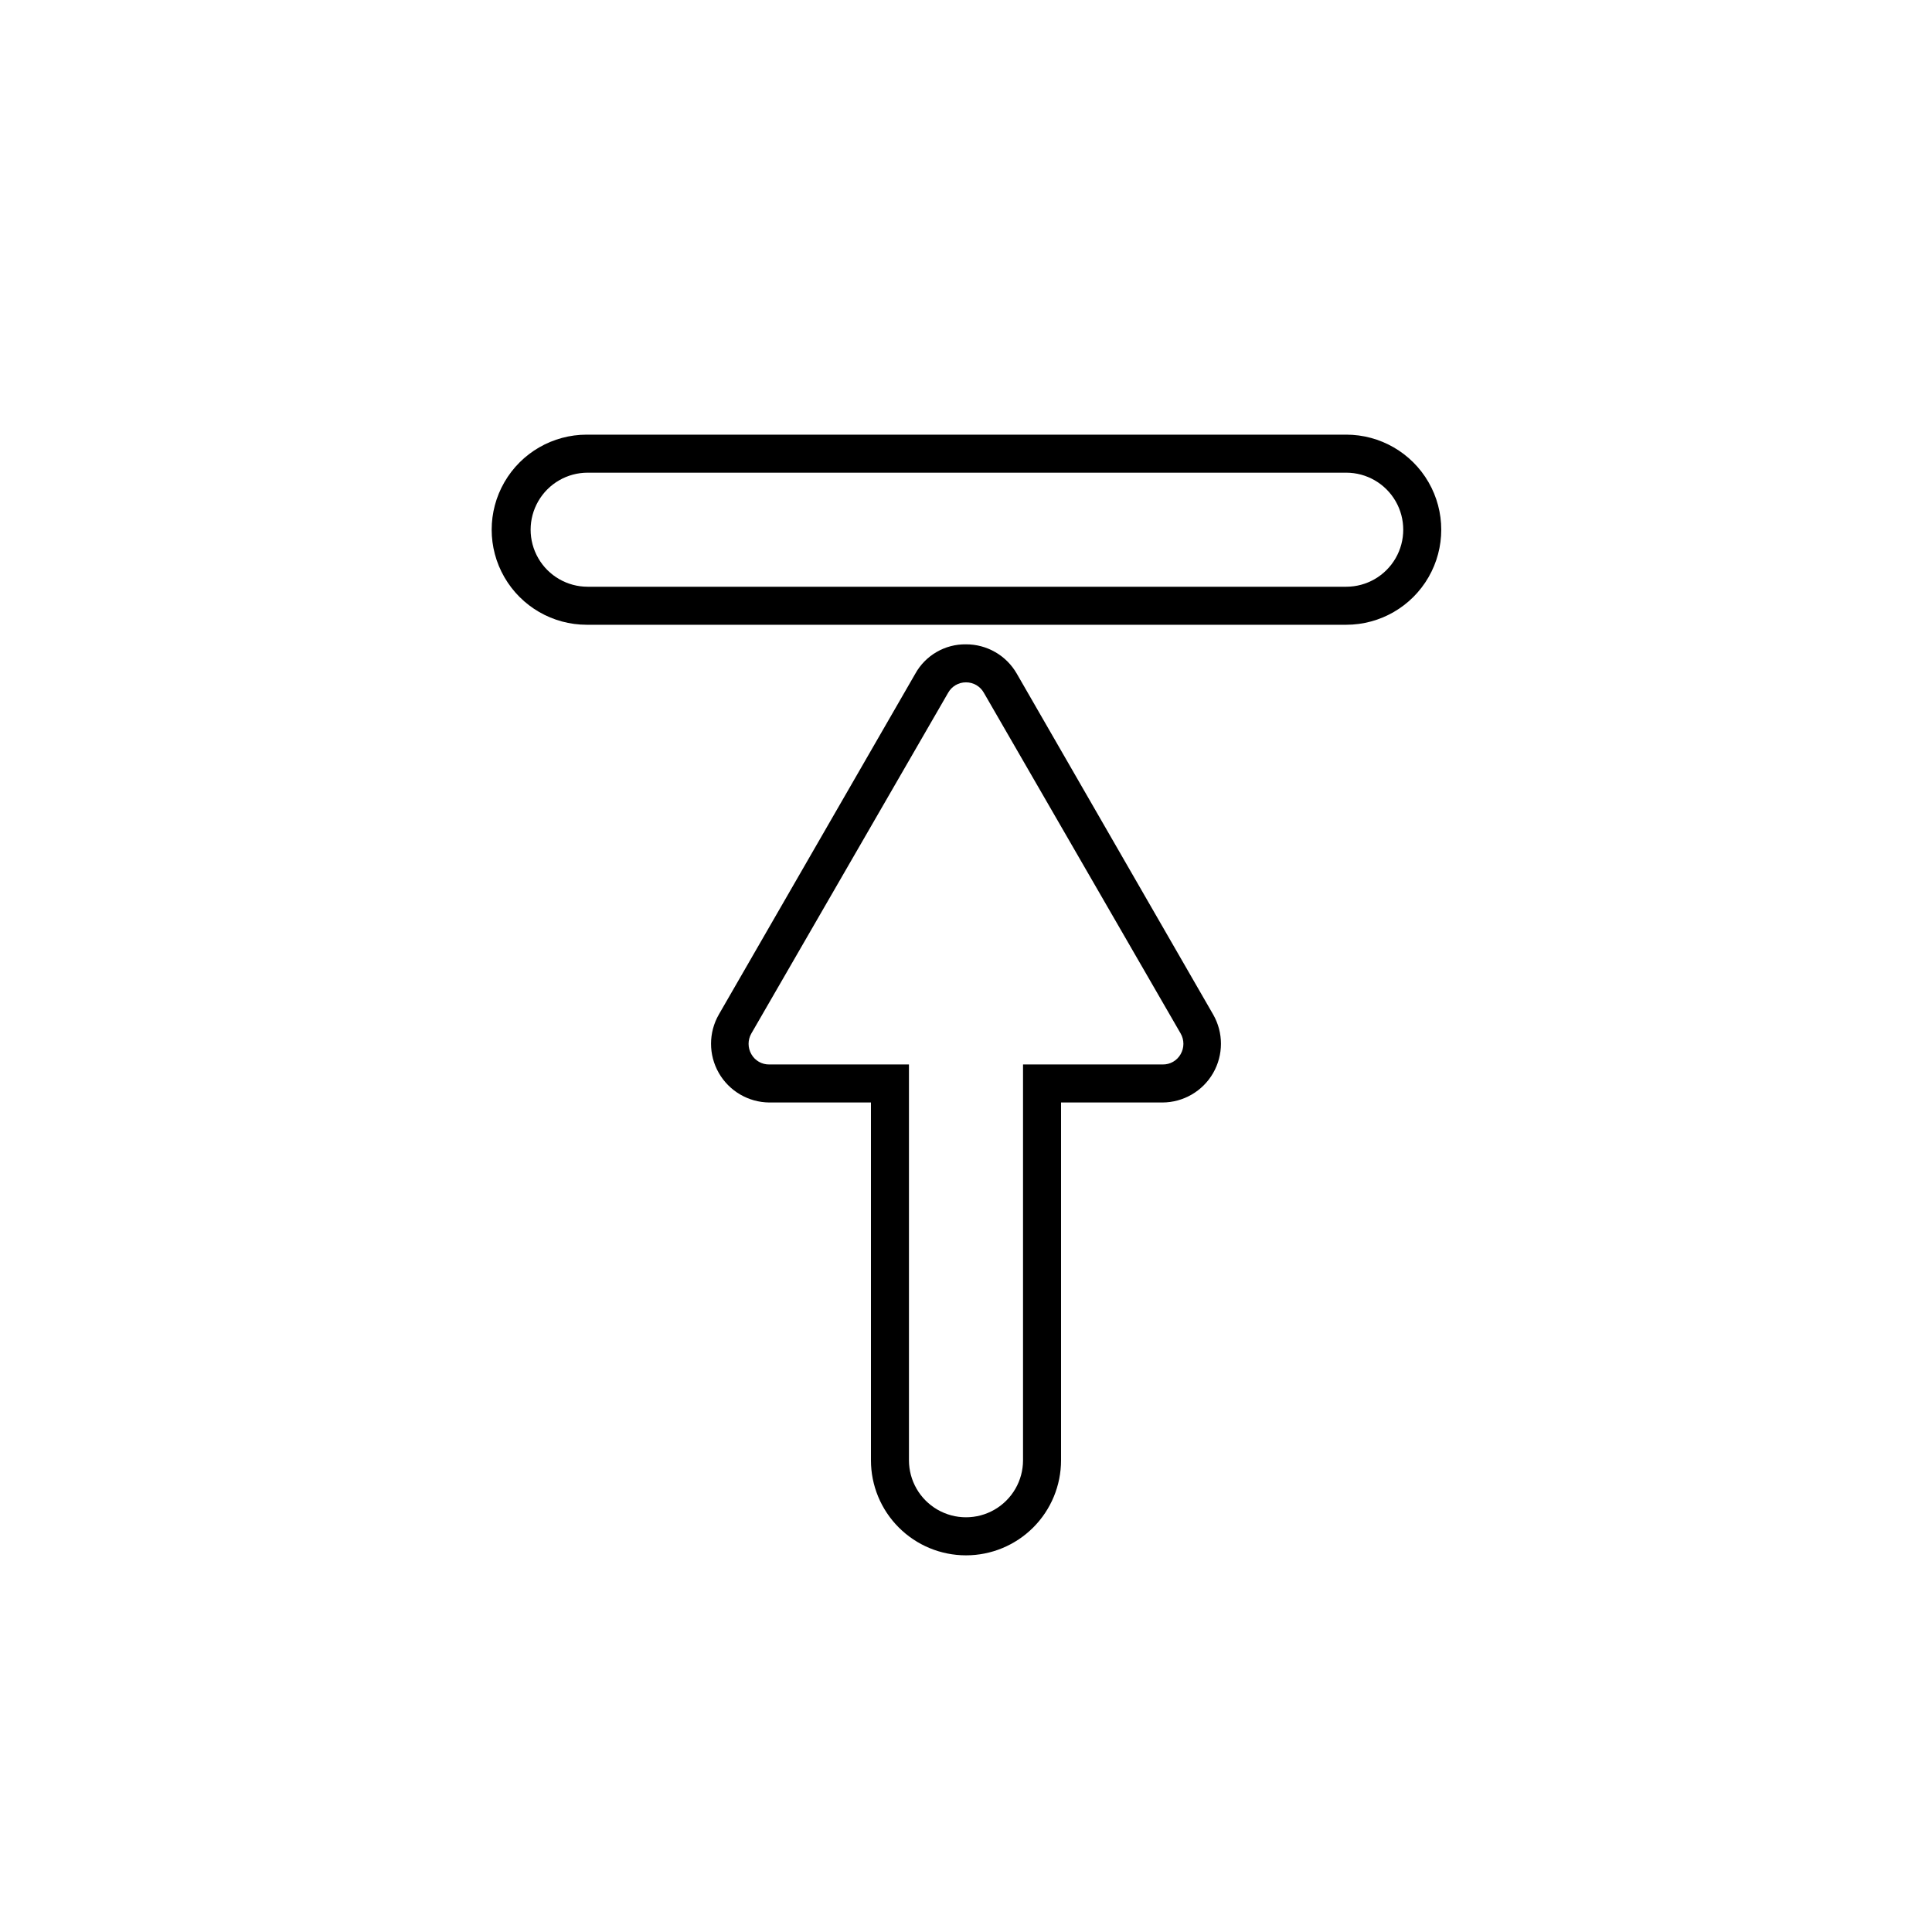 <?xml version="1.0" encoding="UTF-8"?>
<!-- The Best Svg Icon site in the world: iconSvg.co, Visit us! https://iconsvg.co -->
<svg fill="#000000" width="800px" height="800px" version="1.1" viewBox="144 144 512 512" xmlns="http://www.w3.org/2000/svg">
 <g>
  <path d="m500.76 309.57h-201.27c-9 0-17.316-4.805-21.816-12.598s-4.5-17.395 0-25.191c4.5-7.793 12.816-12.594 21.816-12.594h201.27c9 0 17.312 4.801 21.812 12.594 4.5 7.797 4.5 17.398 0 25.191s-12.812 12.598-21.812 12.598zm-201.02-40.305c-5.402 0-10.391 2.879-13.09 7.555-2.703 4.676-2.703 10.438 0 15.113 2.699 4.68 7.688 7.559 13.09 7.559h201.02c5.398 0 10.387-2.879 13.09-7.559 2.699-4.676 2.699-10.438 0-15.113-2.703-4.676-7.691-7.555-13.09-7.555z"/>
  <path d="m400 556.18c-6.684 0-13.09-2.652-17.812-7.379-4.727-4.723-7.379-11.133-7.379-17.812v-94.816h-26.953c-5.531-0.051-10.621-3.035-13.367-7.832-2.746-4.801-2.742-10.699 0.016-15.496l52.043-90.281c1.324-2.398 3.273-4.391 5.644-5.766 2.367-1.379 5.066-2.082 7.809-2.043 2.727-0.008 5.406 0.707 7.769 2.07 2.363 1.359 4.32 3.324 5.68 5.688l52.043 90.332c2.766 4.812 2.762 10.73-0.008 15.539-2.773 4.805-7.894 7.773-13.441 7.789h-26.855v94.816c0 6.68-2.652 13.09-7.375 17.812-4.727 4.727-11.133 7.379-17.812 7.379zm0-231.35c-1.969-0.012-3.781 1.051-4.738 2.769l-52.145 90.281c-0.98 1.699-0.98 3.793 0 5.492 0.961 1.707 2.777 2.75 4.738 2.723h37.027v104.89c0 5.402 2.883 10.391 7.559 13.09 4.676 2.699 10.438 2.699 15.113 0 4.676-2.699 7.559-7.688 7.559-13.09v-104.89h37.031c1.957 0.027 3.773-1.016 4.734-2.723 0.98-1.699 0.98-3.793 0-5.492l-52.145-90.281c-0.957-1.719-2.769-2.781-4.734-2.769z"/>
 </g>
</svg>